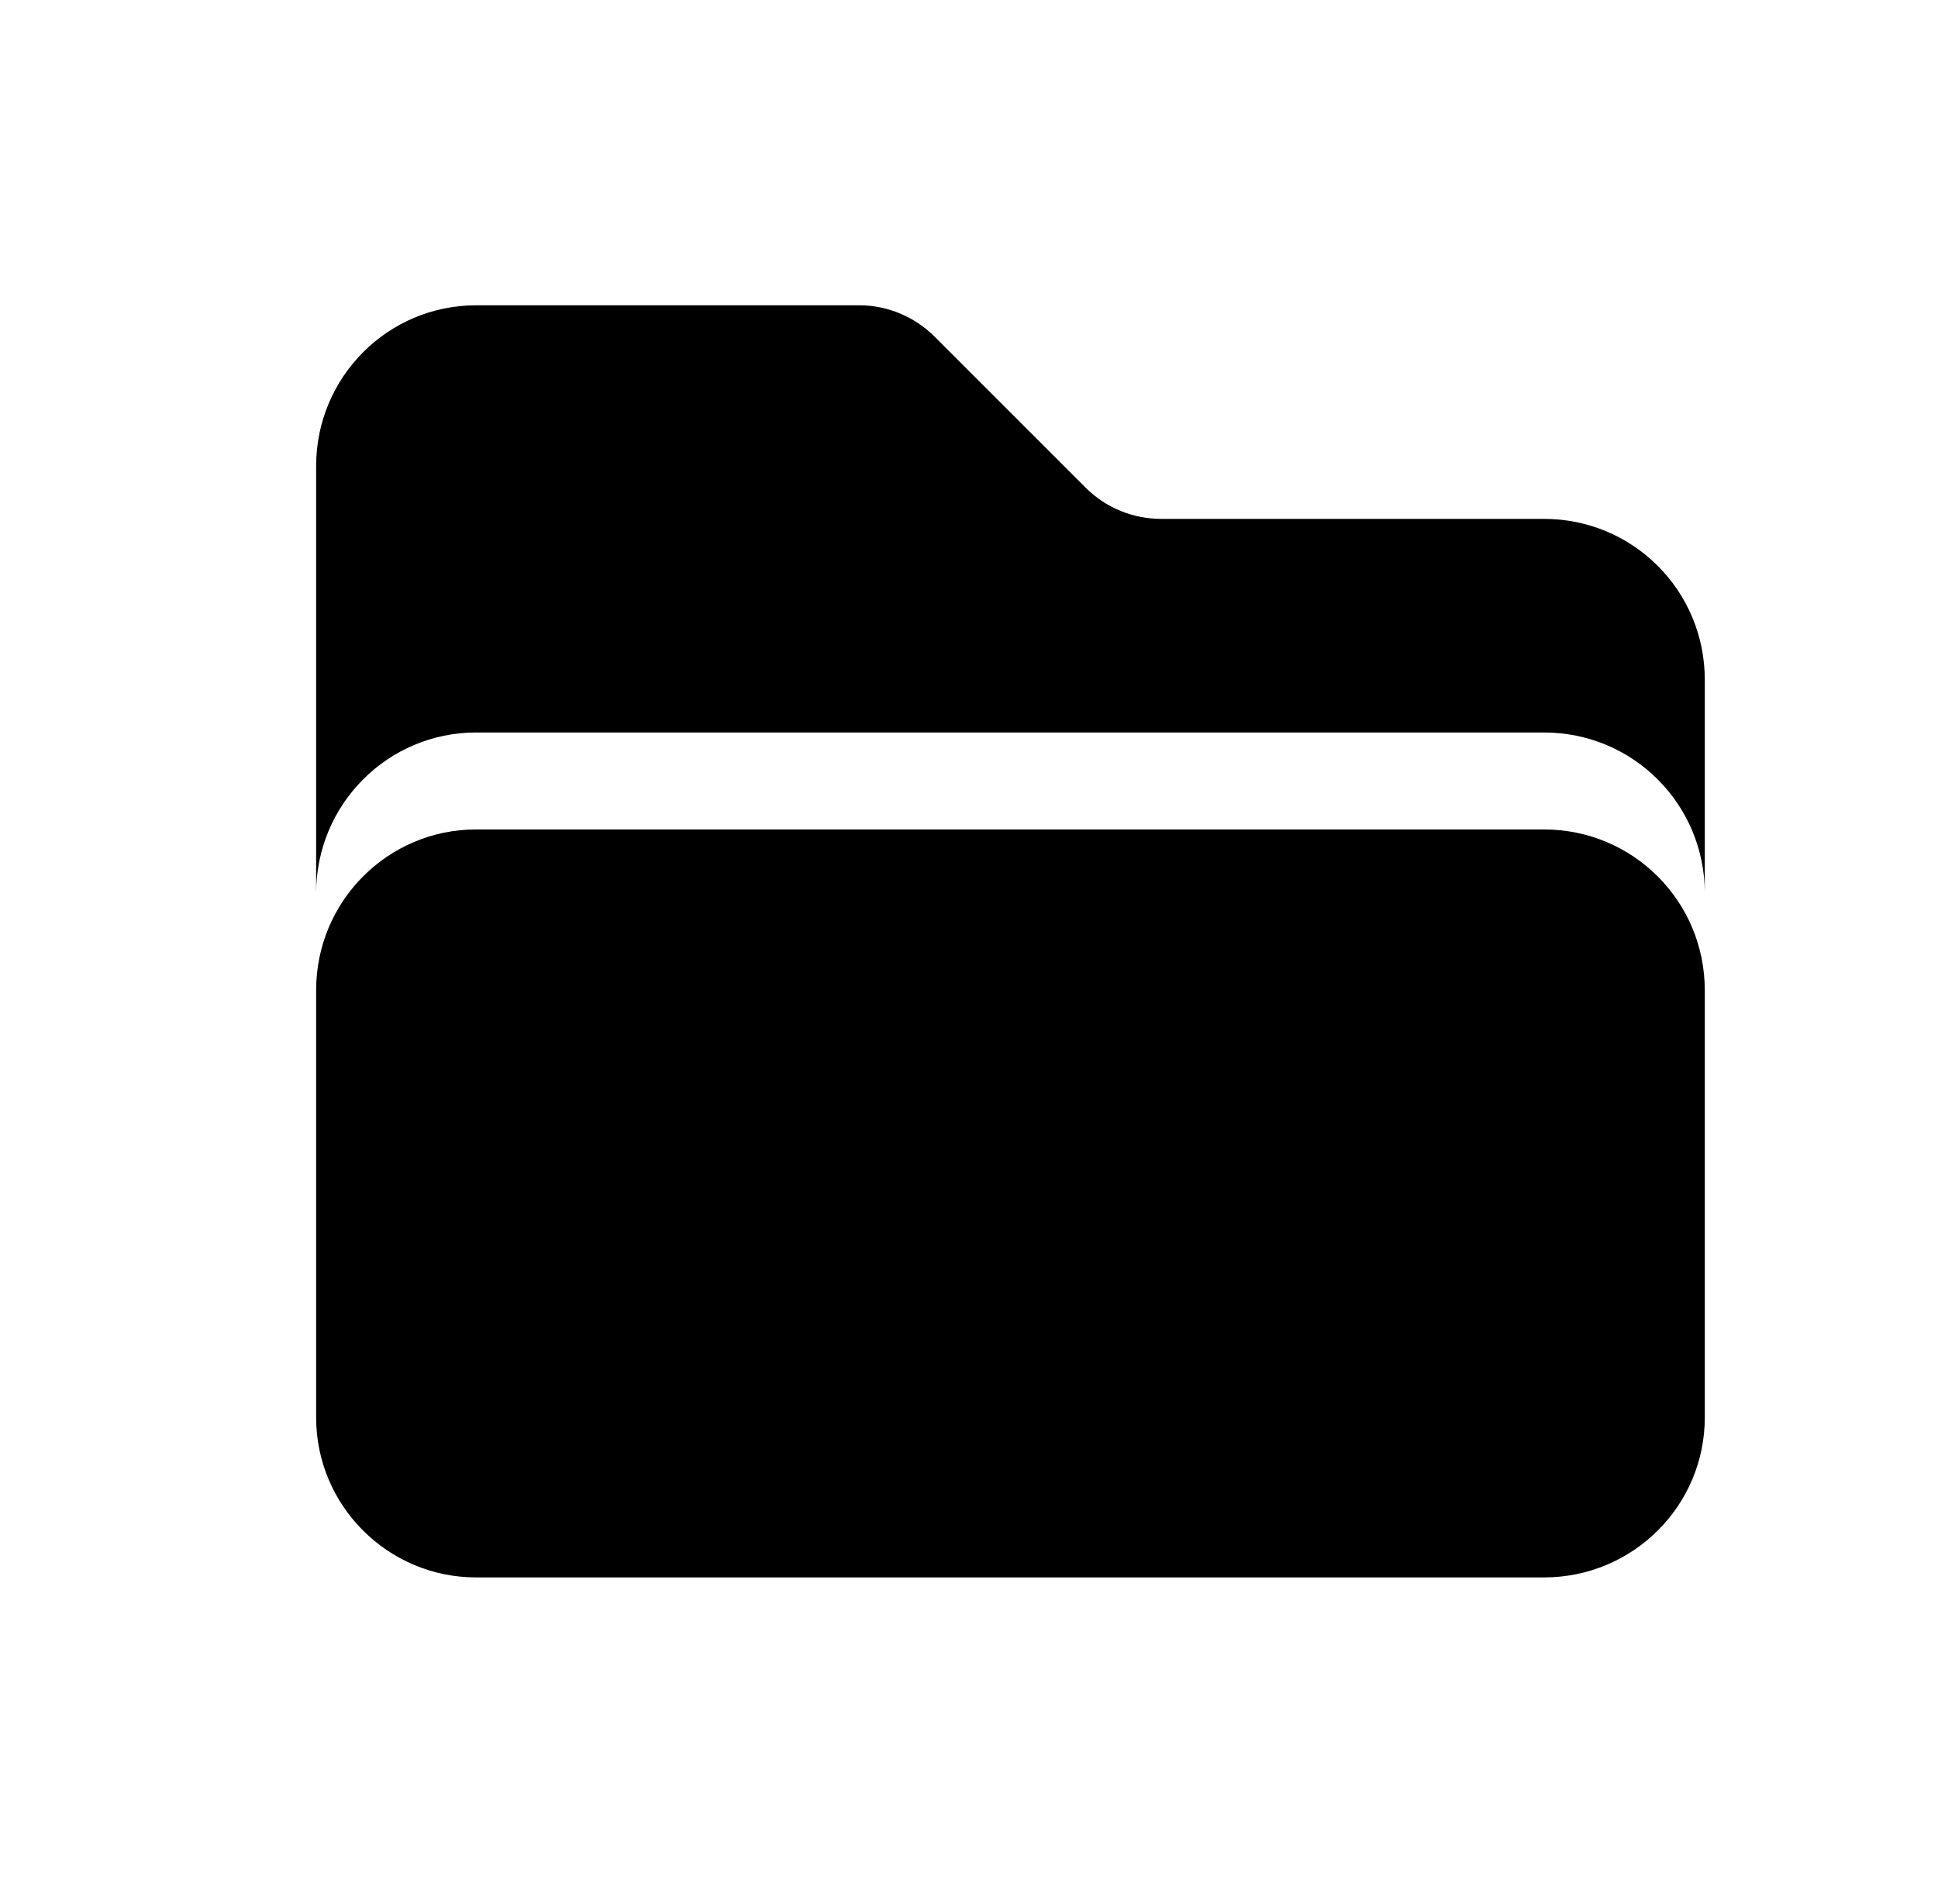 <?xml version="1.0" encoding="UTF-8"?>
<svg id="Layer_1" data-name="Layer 1" xmlns="http://www.w3.org/2000/svg" viewBox="0 0 200 196.491">
  <path d="M175.933,102.188v44.082c0,9.106-7.405,16.509-16.596,16.509H49.134c-9.104,0-16.509-7.404-16.509-16.509v-44.082c0-9.191,7.405-16.595,16.509-16.595h110.202c9.191,0,16.596,7.404,16.596,16.595Z"/>
  <path d="M175.933,70.141v22.041c0-9.191-7.405-16.595-16.596-16.595H49.134c-9.104,0-16.509,7.404-16.509,16.595v-44.082c0-9.191,7.405-16.595,16.509-16.595h39.571c2.892,0,5.701,1.192,7.745,3.234l15.574,15.573c2.127,2.127,4.936,3.233,7.829,3.233h39.483c9.191,0,16.596,7.404,16.596,16.595Z"/>
</svg>
